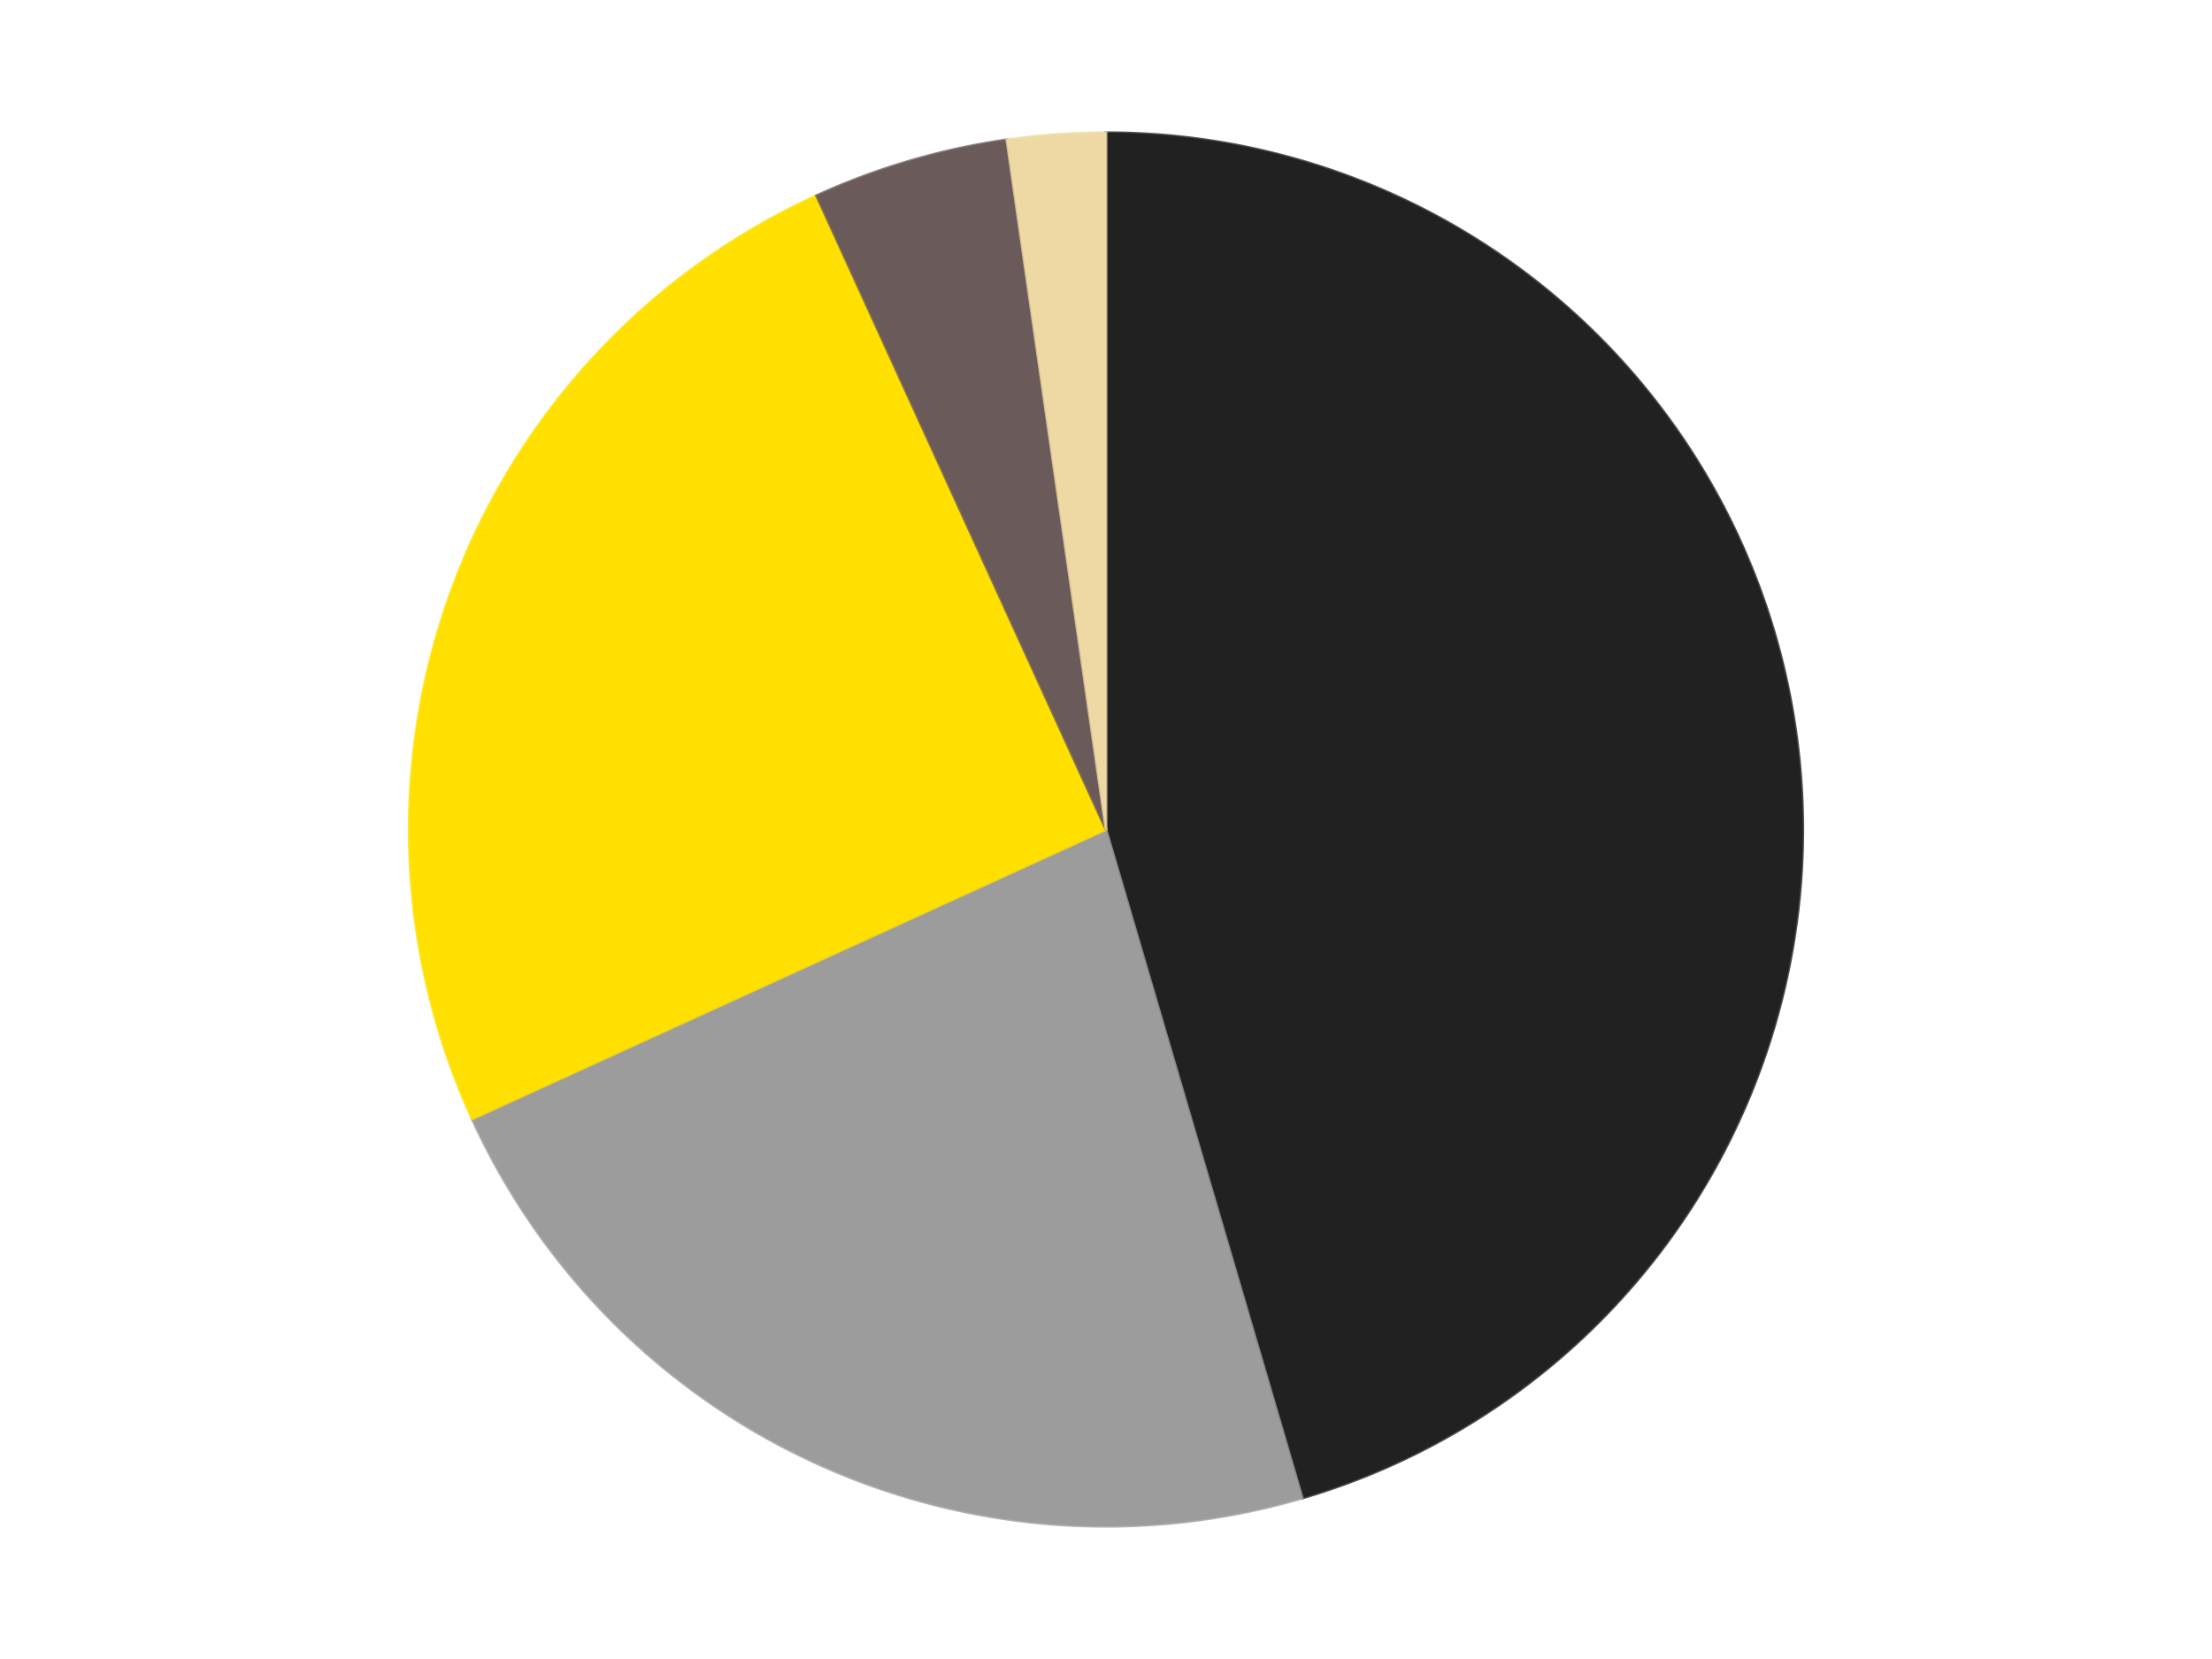 <?xml version='1.0' encoding='utf-8'?>
<svg xmlns="http://www.w3.org/2000/svg" xmlns:xlink="http://www.w3.org/1999/xlink" id="chart-3f53e179-e4ee-460b-b98b-b17f22c19831" class="pygal-chart" viewBox="0 0 800 600"><!--Generated with pygal 3.0.4 (lxml) ©Kozea 2012-2016 on 2024-07-06--><!--http://pygal.org--><!--http://github.com/Kozea/pygal--><defs><style type="text/css">#chart-3f53e179-e4ee-460b-b98b-b17f22c19831{-webkit-user-select:none;-webkit-font-smoothing:antialiased;font-family:Consolas,"Liberation Mono",Menlo,Courier,monospace}#chart-3f53e179-e4ee-460b-b98b-b17f22c19831 .title{font-family:Consolas,"Liberation Mono",Menlo,Courier,monospace;font-size:16px}#chart-3f53e179-e4ee-460b-b98b-b17f22c19831 .legends .legend text{font-family:Consolas,"Liberation Mono",Menlo,Courier,monospace;font-size:14px}#chart-3f53e179-e4ee-460b-b98b-b17f22c19831 .axis text{font-family:Consolas,"Liberation Mono",Menlo,Courier,monospace;font-size:10px}#chart-3f53e179-e4ee-460b-b98b-b17f22c19831 .axis text.major{font-family:Consolas,"Liberation Mono",Menlo,Courier,monospace;font-size:10px}#chart-3f53e179-e4ee-460b-b98b-b17f22c19831 .text-overlay text.value{font-family:Consolas,"Liberation Mono",Menlo,Courier,monospace;font-size:16px}#chart-3f53e179-e4ee-460b-b98b-b17f22c19831 .text-overlay text.label{font-family:Consolas,"Liberation Mono",Menlo,Courier,monospace;font-size:10px}#chart-3f53e179-e4ee-460b-b98b-b17f22c19831 .tooltip{font-family:Consolas,"Liberation Mono",Menlo,Courier,monospace;font-size:14px}#chart-3f53e179-e4ee-460b-b98b-b17f22c19831 text.no_data{font-family:Consolas,"Liberation Mono",Menlo,Courier,monospace;font-size:64px}
#chart-3f53e179-e4ee-460b-b98b-b17f22c19831{background-color:transparent}#chart-3f53e179-e4ee-460b-b98b-b17f22c19831 path,#chart-3f53e179-e4ee-460b-b98b-b17f22c19831 line,#chart-3f53e179-e4ee-460b-b98b-b17f22c19831 rect,#chart-3f53e179-e4ee-460b-b98b-b17f22c19831 circle{-webkit-transition:150ms;-moz-transition:150ms;transition:150ms}#chart-3f53e179-e4ee-460b-b98b-b17f22c19831 .graph &gt; .background{fill:transparent}#chart-3f53e179-e4ee-460b-b98b-b17f22c19831 .plot &gt; .background{fill:transparent}#chart-3f53e179-e4ee-460b-b98b-b17f22c19831 .graph{fill:rgba(0,0,0,.87)}#chart-3f53e179-e4ee-460b-b98b-b17f22c19831 text.no_data{fill:rgba(0,0,0,1)}#chart-3f53e179-e4ee-460b-b98b-b17f22c19831 .title{fill:rgba(0,0,0,1)}#chart-3f53e179-e4ee-460b-b98b-b17f22c19831 .legends .legend text{fill:rgba(0,0,0,.87)}#chart-3f53e179-e4ee-460b-b98b-b17f22c19831 .legends .legend:hover text{fill:rgba(0,0,0,1)}#chart-3f53e179-e4ee-460b-b98b-b17f22c19831 .axis .line{stroke:rgba(0,0,0,1)}#chart-3f53e179-e4ee-460b-b98b-b17f22c19831 .axis .guide.line{stroke:rgba(0,0,0,.54)}#chart-3f53e179-e4ee-460b-b98b-b17f22c19831 .axis .major.line{stroke:rgba(0,0,0,.87)}#chart-3f53e179-e4ee-460b-b98b-b17f22c19831 .axis text.major{fill:rgba(0,0,0,1)}#chart-3f53e179-e4ee-460b-b98b-b17f22c19831 .axis.y .guides:hover .guide.line,#chart-3f53e179-e4ee-460b-b98b-b17f22c19831 .line-graph .axis.x .guides:hover .guide.line,#chart-3f53e179-e4ee-460b-b98b-b17f22c19831 .stackedline-graph .axis.x .guides:hover .guide.line,#chart-3f53e179-e4ee-460b-b98b-b17f22c19831 .xy-graph .axis.x .guides:hover .guide.line{stroke:rgba(0,0,0,1)}#chart-3f53e179-e4ee-460b-b98b-b17f22c19831 .axis .guides:hover text{fill:rgba(0,0,0,1)}#chart-3f53e179-e4ee-460b-b98b-b17f22c19831 .reactive{fill-opacity:1.0;stroke-opacity:.8;stroke-width:1}#chart-3f53e179-e4ee-460b-b98b-b17f22c19831 .ci{stroke:rgba(0,0,0,.87)}#chart-3f53e179-e4ee-460b-b98b-b17f22c19831 .reactive.active,#chart-3f53e179-e4ee-460b-b98b-b17f22c19831 .active .reactive{fill-opacity:0.6;stroke-opacity:.9;stroke-width:4}#chart-3f53e179-e4ee-460b-b98b-b17f22c19831 .ci .reactive.active{stroke-width:1.5}#chart-3f53e179-e4ee-460b-b98b-b17f22c19831 .series text{fill:rgba(0,0,0,1)}#chart-3f53e179-e4ee-460b-b98b-b17f22c19831 .tooltip rect{fill:transparent;stroke:rgba(0,0,0,1);-webkit-transition:opacity 150ms;-moz-transition:opacity 150ms;transition:opacity 150ms}#chart-3f53e179-e4ee-460b-b98b-b17f22c19831 .tooltip .label{fill:rgba(0,0,0,.87)}#chart-3f53e179-e4ee-460b-b98b-b17f22c19831 .tooltip .label{fill:rgba(0,0,0,.87)}#chart-3f53e179-e4ee-460b-b98b-b17f22c19831 .tooltip .legend{font-size:.8em;fill:rgba(0,0,0,.54)}#chart-3f53e179-e4ee-460b-b98b-b17f22c19831 .tooltip .x_label{font-size:.6em;fill:rgba(0,0,0,1)}#chart-3f53e179-e4ee-460b-b98b-b17f22c19831 .tooltip .xlink{font-size:.5em;text-decoration:underline}#chart-3f53e179-e4ee-460b-b98b-b17f22c19831 .tooltip .value{font-size:1.5em}#chart-3f53e179-e4ee-460b-b98b-b17f22c19831 .bound{font-size:.5em}#chart-3f53e179-e4ee-460b-b98b-b17f22c19831 .max-value{font-size:.75em;fill:rgba(0,0,0,.54)}#chart-3f53e179-e4ee-460b-b98b-b17f22c19831 .map-element{fill:transparent;stroke:rgba(0,0,0,.54) !important}#chart-3f53e179-e4ee-460b-b98b-b17f22c19831 .map-element .reactive{fill-opacity:inherit;stroke-opacity:inherit}#chart-3f53e179-e4ee-460b-b98b-b17f22c19831 .color-0,#chart-3f53e179-e4ee-460b-b98b-b17f22c19831 .color-0 a:visited{stroke:#F44336;fill:#F44336}#chart-3f53e179-e4ee-460b-b98b-b17f22c19831 .color-1,#chart-3f53e179-e4ee-460b-b98b-b17f22c19831 .color-1 a:visited{stroke:#3F51B5;fill:#3F51B5}#chart-3f53e179-e4ee-460b-b98b-b17f22c19831 .color-2,#chart-3f53e179-e4ee-460b-b98b-b17f22c19831 .color-2 a:visited{stroke:#009688;fill:#009688}#chart-3f53e179-e4ee-460b-b98b-b17f22c19831 .color-3,#chart-3f53e179-e4ee-460b-b98b-b17f22c19831 .color-3 a:visited{stroke:#FFC107;fill:#FFC107}#chart-3f53e179-e4ee-460b-b98b-b17f22c19831 .color-4,#chart-3f53e179-e4ee-460b-b98b-b17f22c19831 .color-4 a:visited{stroke:#FF5722;fill:#FF5722}#chart-3f53e179-e4ee-460b-b98b-b17f22c19831 .text-overlay .color-0 text{fill:black}#chart-3f53e179-e4ee-460b-b98b-b17f22c19831 .text-overlay .color-1 text{fill:black}#chart-3f53e179-e4ee-460b-b98b-b17f22c19831 .text-overlay .color-2 text{fill:black}#chart-3f53e179-e4ee-460b-b98b-b17f22c19831 .text-overlay .color-3 text{fill:black}#chart-3f53e179-e4ee-460b-b98b-b17f22c19831 .text-overlay .color-4 text{fill:black}
#chart-3f53e179-e4ee-460b-b98b-b17f22c19831 text.no_data{text-anchor:middle}#chart-3f53e179-e4ee-460b-b98b-b17f22c19831 .guide.line{fill:none}#chart-3f53e179-e4ee-460b-b98b-b17f22c19831 .centered{text-anchor:middle}#chart-3f53e179-e4ee-460b-b98b-b17f22c19831 .title{text-anchor:middle}#chart-3f53e179-e4ee-460b-b98b-b17f22c19831 .legends .legend text{fill-opacity:1}#chart-3f53e179-e4ee-460b-b98b-b17f22c19831 .axis.x text{text-anchor:middle}#chart-3f53e179-e4ee-460b-b98b-b17f22c19831 .axis.x:not(.web) text[transform]{text-anchor:start}#chart-3f53e179-e4ee-460b-b98b-b17f22c19831 .axis.x:not(.web) text[transform].backwards{text-anchor:end}#chart-3f53e179-e4ee-460b-b98b-b17f22c19831 .axis.y text{text-anchor:end}#chart-3f53e179-e4ee-460b-b98b-b17f22c19831 .axis.y text[transform].backwards{text-anchor:start}#chart-3f53e179-e4ee-460b-b98b-b17f22c19831 .axis.y2 text{text-anchor:start}#chart-3f53e179-e4ee-460b-b98b-b17f22c19831 .axis.y2 text[transform].backwards{text-anchor:end}#chart-3f53e179-e4ee-460b-b98b-b17f22c19831 .axis .guide.line{stroke-dasharray:4,4;stroke:black}#chart-3f53e179-e4ee-460b-b98b-b17f22c19831 .axis .major.guide.line{stroke-dasharray:6,6;stroke:black}#chart-3f53e179-e4ee-460b-b98b-b17f22c19831 .horizontal .axis.y .guide.line,#chart-3f53e179-e4ee-460b-b98b-b17f22c19831 .horizontal .axis.y2 .guide.line,#chart-3f53e179-e4ee-460b-b98b-b17f22c19831 .vertical .axis.x .guide.line{opacity:0}#chart-3f53e179-e4ee-460b-b98b-b17f22c19831 .horizontal .axis.always_show .guide.line,#chart-3f53e179-e4ee-460b-b98b-b17f22c19831 .vertical .axis.always_show .guide.line{opacity:1 !important}#chart-3f53e179-e4ee-460b-b98b-b17f22c19831 .axis.y .guides:hover .guide.line,#chart-3f53e179-e4ee-460b-b98b-b17f22c19831 .axis.y2 .guides:hover .guide.line,#chart-3f53e179-e4ee-460b-b98b-b17f22c19831 .axis.x .guides:hover .guide.line{opacity:1}#chart-3f53e179-e4ee-460b-b98b-b17f22c19831 .axis .guides:hover text{opacity:1}#chart-3f53e179-e4ee-460b-b98b-b17f22c19831 .nofill{fill:none}#chart-3f53e179-e4ee-460b-b98b-b17f22c19831 .subtle-fill{fill-opacity:.2}#chart-3f53e179-e4ee-460b-b98b-b17f22c19831 .dot{stroke-width:1px;fill-opacity:1;stroke-opacity:1}#chart-3f53e179-e4ee-460b-b98b-b17f22c19831 .dot.active{stroke-width:5px}#chart-3f53e179-e4ee-460b-b98b-b17f22c19831 .dot.negative{fill:transparent}#chart-3f53e179-e4ee-460b-b98b-b17f22c19831 text,#chart-3f53e179-e4ee-460b-b98b-b17f22c19831 tspan{stroke:none !important}#chart-3f53e179-e4ee-460b-b98b-b17f22c19831 .series text.active{opacity:1}#chart-3f53e179-e4ee-460b-b98b-b17f22c19831 .tooltip rect{fill-opacity:.95;stroke-width:.5}#chart-3f53e179-e4ee-460b-b98b-b17f22c19831 .tooltip text{fill-opacity:1}#chart-3f53e179-e4ee-460b-b98b-b17f22c19831 .showable{visibility:hidden}#chart-3f53e179-e4ee-460b-b98b-b17f22c19831 .showable.shown{visibility:visible}#chart-3f53e179-e4ee-460b-b98b-b17f22c19831 .gauge-background{fill:rgba(229,229,229,1);stroke:none}#chart-3f53e179-e4ee-460b-b98b-b17f22c19831 .bg-lines{stroke:transparent;stroke-width:2px}</style><script type="text/javascript">window.pygal = window.pygal || {};window.pygal.config = window.pygal.config || {};window.pygal.config['3f53e179-e4ee-460b-b98b-b17f22c19831'] = {"allow_interruptions": false, "box_mode": "extremes", "classes": ["pygal-chart"], "css": ["file://style.css", "file://graph.css"], "defs": [], "disable_xml_declaration": false, "dots_size": 2.5, "dynamic_print_values": false, "explicit_size": false, "fill": false, "force_uri_protocol": "https", "formatter": null, "half_pie": false, "height": 600, "include_x_axis": false, "inner_radius": 0, "interpolate": null, "interpolation_parameters": {}, "interpolation_precision": 250, "inverse_y_axis": false, "js": ["//kozea.github.io/pygal.js/2.0.x/pygal-tooltips.min.js"], "legend_at_bottom": false, "legend_at_bottom_columns": null, "legend_box_size": 12, "logarithmic": false, "margin": 20, "margin_bottom": null, "margin_left": null, "margin_right": null, "margin_top": null, "max_scale": 16, "min_scale": 4, "missing_value_fill_truncation": "x", "no_data_text": "No data", "no_prefix": false, "order_min": null, "pretty_print": false, "print_labels": false, "print_values": false, "print_values_position": "center", "print_zeroes": true, "range": null, "rounded_bars": null, "secondary_range": null, "show_dots": true, "show_legend": false, "show_minor_x_labels": true, "show_minor_y_labels": true, "show_only_major_dots": false, "show_x_guides": false, "show_x_labels": true, "show_y_guides": true, "show_y_labels": true, "spacing": 10, "stack_from_top": false, "strict": false, "stroke": true, "stroke_style": null, "style": {"background": "transparent", "ci_colors": [], "colors": ["#F44336", "#3F51B5", "#009688", "#FFC107", "#FF5722", "#9C27B0", "#03A9F4", "#8BC34A", "#FF9800", "#E91E63", "#2196F3", "#4CAF50", "#FFEB3B", "#673AB7", "#00BCD4", "#CDDC39", "#9E9E9E", "#607D8B"], "dot_opacity": "1", "font_family": "Consolas, \"Liberation Mono\", Menlo, Courier, monospace", "foreground": "rgba(0, 0, 0, .87)", "foreground_strong": "rgba(0, 0, 0, 1)", "foreground_subtle": "rgba(0, 0, 0, .54)", "guide_stroke_color": "black", "guide_stroke_dasharray": "4,4", "label_font_family": "Consolas, \"Liberation Mono\", Menlo, Courier, monospace", "label_font_size": 10, "legend_font_family": "Consolas, \"Liberation Mono\", Menlo, Courier, monospace", "legend_font_size": 14, "major_guide_stroke_color": "black", "major_guide_stroke_dasharray": "6,6", "major_label_font_family": "Consolas, \"Liberation Mono\", Menlo, Courier, monospace", "major_label_font_size": 10, "no_data_font_family": "Consolas, \"Liberation Mono\", Menlo, Courier, monospace", "no_data_font_size": 64, "opacity": "1.0", "opacity_hover": "0.6", "plot_background": "transparent", "stroke_opacity": ".8", "stroke_opacity_hover": ".9", "stroke_width": "1", "stroke_width_hover": "4", "title_font_family": "Consolas, \"Liberation Mono\", Menlo, Courier, monospace", "title_font_size": 16, "tooltip_font_family": "Consolas, \"Liberation Mono\", Menlo, Courier, monospace", "tooltip_font_size": 14, "transition": "150ms", "value_background": "rgba(229, 229, 229, 1)", "value_colors": [], "value_font_family": "Consolas, \"Liberation Mono\", Menlo, Courier, monospace", "value_font_size": 16, "value_label_font_family": "Consolas, \"Liberation Mono\", Menlo, Courier, monospace", "value_label_font_size": 10}, "title": null, "tooltip_border_radius": 0, "tooltip_fancy_mode": true, "truncate_label": null, "truncate_legend": null, "width": 800, "x_label_rotation": 0, "x_labels": null, "x_labels_major": null, "x_labels_major_count": null, "x_labels_major_every": null, "x_title": null, "xrange": null, "y_label_rotation": 0, "y_labels": null, "y_labels_major": null, "y_labels_major_count": null, "y_labels_major_every": null, "y_title": null, "zero": 0, "legends": ["Black", "Light Gray", "Yellow", "Dark Gray", "Tan"]}</script><script type="text/javascript" xlink:href="https://kozea.github.io/pygal.js/2.0.x/pygal-tooltips.min.js"/></defs><title>Pygal</title><g class="graph pie-graph vertical"><rect x="0" y="0" width="800" height="600" class="background"/><g transform="translate(20, 20)" class="plot"><rect x="0" y="0" width="760" height="560" class="background"/><g class="series serie-0 color-0"><g class="slices"><g class="slice" style="fill: #212121; stroke: #212121"><path d="M380 28 A252 252 0 0 1 450.997 521.792 L380 280 A0 0 0 0 0 380 280 z" class="slice reactive tooltip-trigger"/><desc class="value">20</desc><desc class="x centered">504.71750167699753</desc><desc class="y centered">262.06833037756604</desc></g></g></g><g class="series serie-1 color-1"><g class="slices"><g class="slice" style="fill: #9C9C9C; stroke: #9C9C9C"><path d="M450.997 521.792 A252 252 0 0 1 150.773 384.685 L380 280 A0 0 0 0 0 380 280 z" class="slice reactive tooltip-trigger"/><desc class="value">10</desc><desc class="x centered">327.65770836176233</desc><desc class="y centered">394.6136314146693</desc></g></g></g><g class="series serie-2 color-2"><g class="slices"><g class="slice" style="fill: #FFE001; stroke: #FFE001"><path d="M150.773 384.685 A252 252 0 0 1 275.315 50.773 L380 280 A0 0 0 0 0 380 280 z" class="slice reactive tooltip-trigger"/><desc class="value">11</desc><desc class="x centered">261.94433465003</desc><desc class="y centered">235.9675133705137</desc></g></g></g><g class="series serie-3 color-3"><g class="slices"><g class="slice" style="fill: #6B5A5A; stroke: #6B5A5A"><path d="M275.315 50.773 A252 252 0 0 1 344.137 30.565 L380 280 A0 0 0 0 0 380 280 z" class="slice reactive tooltip-trigger"/><desc class="value">2</desc><desc class="x centered">344.50169783797975</desc><desc class="y centered">159.10388532457335</desc></g></g></g><g class="series serie-4 color-4"><g class="slices"><g class="slice" style="fill: #EED9A4; stroke: #EED9A4"><path d="M344.137 30.565 A252 252 0 0 1 380 28 L380 280 A0 0 0 0 0 380 280 z" class="slice reactive tooltip-trigger"/><desc class="value">1</desc><desc class="x centered">371.01126291689667</desc><desc class="y centered">154.32103355910806</desc></g></g></g></g><g class="titles"/><g transform="translate(20, 20)" class="plot overlay"><g class="series serie-0 color-0"/><g class="series serie-1 color-1"/><g class="series serie-2 color-2"/><g class="series serie-3 color-3"/><g class="series serie-4 color-4"/></g><g transform="translate(20, 20)" class="plot text-overlay"><g class="series serie-0 color-0"/><g class="series serie-1 color-1"/><g class="series serie-2 color-2"/><g class="series serie-3 color-3"/><g class="series serie-4 color-4"/></g><g transform="translate(20, 20)" class="plot tooltip-overlay"><g transform="translate(0 0)" style="opacity: 0" class="tooltip"><rect rx="0" ry="0" width="0" height="0" class="tooltip-box"/><g class="text"/></g></g></g></svg>